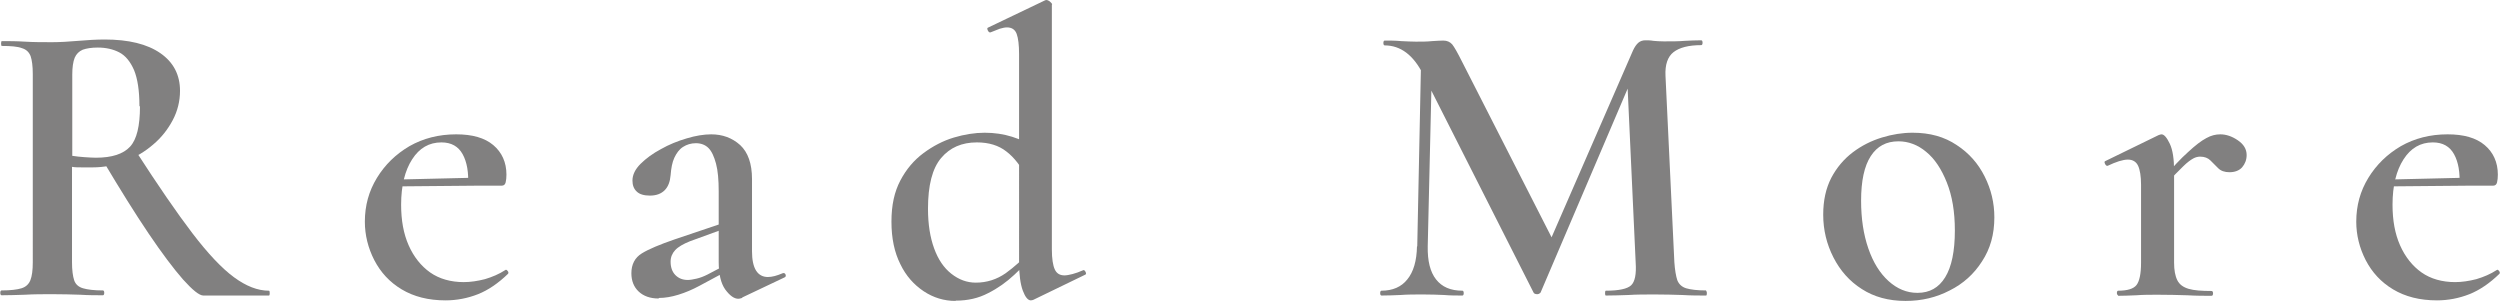 <?xml version="1.0" encoding="UTF-8"?><svg id="_レイヤー_2" xmlns="http://www.w3.org/2000/svg" width="93.05" height="11.2" viewBox="0 0 93.05 11.2"><defs><style>.cls-1{fill:#818080;stroke-width:0px;}</style></defs><g id="_レイヤー_1-2"><path class="cls-1" d="M3.89,1.47c.9,0,1.59.17,2.08.51.49.34.73.81.73,1.4,0,.38-.09.75-.27,1.09-.18.34-.42.65-.73.91-.3.26-.65.47-1.04.62-.39.15-.79.23-1.21.23h-.39c-.14,0-.27,0-.38-.02v3.55c0,.29.03.52.08.67.05.15.16.25.33.3.17.05.41.08.74.08.03,0,.05.03.05.09s-.02.09-.05.09c-.25,0-.54,0-.85-.02-.31-.01-.66-.02-1.03-.02-.35,0-.69,0-1.02.02-.32.01-.61.02-.87.02-.03,0-.05-.03-.05-.09s.02-.09.05-.09c.33,0,.58-.03.74-.08.16-.05.27-.15.33-.3.06-.15.09-.37.09-.67V2.75c0-.29-.03-.51-.08-.66-.06-.15-.16-.25-.33-.3-.16-.06-.41-.08-.74-.08-.02,0-.03-.03-.03-.09s.01-.09.03-.09c.25,0,.54,0,.86.02s.65.02,1.01.02c.29,0,.62-.02.97-.05.35-.03.68-.05.99-.05ZM5.19,3.95c0-.58-.07-1.02-.2-1.34-.14-.32-.32-.54-.55-.66-.23-.12-.5-.18-.8-.18-.23,0-.42.03-.56.08-.14.06-.24.16-.3.3-.06.15-.09.36-.09.63v3.02c.14.02.29.04.46.05.16.01.3.02.42.02.6,0,1.02-.14,1.27-.41.25-.27.37-.77.37-1.5ZM7.57,11c-.15,0-.4-.2-.76-.6-.35-.4-.78-.97-1.28-1.71-.5-.74-1.06-1.64-1.68-2.68l1.21-.38c.82,1.27,1.52,2.29,2.1,3.05.58.76,1.1,1.31,1.55,1.64.45.33.88.5,1.3.5.02,0,.03.03.03.09s-.01.09-.03.09h-2.44Z"/><path class="cls-1" d="M16.59,11.18c-.65,0-1.19-.14-1.64-.41-.45-.27-.78-.63-1.02-1.09-.23-.45-.35-.93-.35-1.43,0-.6.15-1.14.45-1.63.3-.49.7-.88,1.21-1.18.51-.29,1.09-.44,1.74-.44.6,0,1.06.13,1.38.4.32.27.49.64.49,1.1,0,.11-.01.21-.03.29-.02.08-.07.12-.14.12h-1.26c.03-.49-.04-.88-.2-1.17-.16-.29-.42-.44-.79-.44-.46,0-.82.21-1.09.63-.27.42-.41.98-.41,1.69,0,.58.09,1.08.28,1.51.19.43.46.77.8,1.01s.77.36,1.25.36c.25,0,.52-.04.79-.11.27-.08.53-.19.76-.34.02-.02.05-.01.08.03.04.04.04.08.02.11-.36.35-.74.61-1.12.76-.38.15-.79.23-1.21.23ZM14.49,6.95l-.02-.26,3.37-.08v.3l-3.35.03Z"/><path class="cls-1" d="M24.51,11.11c-.31,0-.56-.09-.74-.26-.18-.17-.27-.4-.27-.68,0-.33.13-.58.39-.74.26-.16.67-.33,1.22-.52l1.81-.61.05.21-1.29.47c-.25.1-.44.21-.55.33-.11.12-.17.26-.17.43,0,.21.06.38.18.5.12.12.27.18.46.18.09,0,.2-.02.33-.05.13-.03.26-.08.4-.15l.99-.52.03.23-1.32.71c-.26.14-.52.25-.78.33-.26.08-.5.12-.72.12ZM27.62,11.09s-.09.03-.14.03c-.16,0-.32-.12-.49-.35-.16-.23-.24-.57-.24-1.02v-2.63c0-.42-.03-.77-.1-1.03-.07-.26-.16-.46-.28-.58-.12-.12-.28-.18-.47-.18-.18,0-.34.05-.48.14s-.24.23-.32.4c-.08.17-.12.39-.14.65-.02.24-.09.43-.22.56-.13.13-.31.2-.55.2-.22,0-.39-.05-.49-.15-.11-.1-.16-.24-.16-.41,0-.21.1-.42.3-.62.2-.2.46-.39.76-.55.3-.17.62-.3.96-.4.33-.1.64-.15.91-.15.42,0,.78.13,1.08.4.29.27.44.69.44,1.27v2.69c0,.31.05.55.15.71.1.16.25.24.44.24.16,0,.34-.05.55-.14.05-.02.09,0,.11.05.02.06,0,.09-.05.11l-1.56.74Z"/><path class="cls-1" d="M35.56,11.2c-.42,0-.82-.12-1.18-.36-.36-.24-.66-.57-.87-1.01-.22-.44-.33-.96-.33-1.58s.11-1.11.33-1.53c.22-.42.51-.76.86-1.02.35-.26.73-.46,1.13-.58.4-.12.79-.18,1.15-.18s.7.05,1.02.15c.31.1.6.23.85.39l-.29,1.15c-.22-.43-.48-.77-.77-.99-.29-.23-.66-.34-1.1-.34-.56,0-1,.19-1.33.58-.33.39-.49,1.02-.49,1.89,0,.58.08,1.07.23,1.48.15.41.36.72.64.94s.58.33.91.33c.41,0,.78-.12,1.11-.35.32-.23.63-.51.93-.83l.14.12c-.21.24-.46.5-.75.77s-.61.5-.97.68c-.36.19-.76.28-1.21.28ZM39.15.17v9.11c0,.35.04.6.11.75.07.15.19.22.36.22.08,0,.18-.02.3-.05.12-.03.25-.08.39-.14.03-.02.06,0,.09.05.03.06.03.09,0,.11l-1.94.94s-.06.02-.09.02c-.11,0-.21-.12-.3-.36-.09-.24-.14-.6-.14-1.06V2.02c0-.34-.03-.6-.09-.76-.06-.16-.18-.24-.36-.24-.08,0-.17.02-.27.05-.1.04-.21.08-.33.13-.04.02-.08,0-.11-.06-.03-.06-.03-.1,0-.11L38.88.02s.04-.02.06-.02c.04,0,.09.02.14.06.05.04.08.08.08.11Z"/><path class="cls-1" d="M52.75,9.17l.15-7.3.41.03-.17,7.27c-.01.54.09.95.31,1.23.22.28.54.42.98.42.03,0,.05.03.05.09s-.02.09-.05.09c-.22,0-.45,0-.68-.02-.23-.01-.5-.02-.79-.02s-.58,0-.83.02c-.25.01-.48.02-.71.02-.03,0-.05-.03-.05-.09s.02-.09.05-.09c.41,0,.74-.14.96-.42.23-.28.35-.69.36-1.23ZM63.5,10.82s.03.03.03.09-.01.09-.03.09c-.26,0-.56,0-.88-.02-.32-.01-.66-.02-1.02-.02s-.69,0-.99.02c-.31.01-.59.02-.84.02-.02,0-.03-.03-.03-.09s.01-.09.03-.09c.49,0,.8-.07.94-.2.14-.13.2-.41.17-.85l-.32-6.94.67-1.05-3.89,9.11s-.05.06-.12.06-.12-.02-.14-.06l-4.11-8.12c-.36-.72-.84-1.08-1.43-1.08-.03,0-.05-.03-.05-.09s.02-.09.05-.09c.19,0,.4,0,.61.02.22.01.4.02.55.02.22,0,.42,0,.6-.02.18-.01.32-.02.42-.02.14,0,.25.05.33.14.08.1.2.31.37.65l3.41,6.69-.65,1.15,3.6-8.26c.06-.13.13-.23.2-.29.07-.06.16-.09.26-.09.09,0,.19,0,.3.02.11.01.24.02.39.02.3,0,.56,0,.77-.02.21-.01.42-.02.62-.02.03,0,.05.03.05.09s-.02.09-.05.09c-.47,0-.81.09-1.03.26-.22.17-.32.47-.3.88l.33,6.94c.02.29.06.52.11.67.06.15.17.25.33.3.17.05.41.08.74.08Z"/><path class="cls-1" d="M70.92,11.2c-.63,0-1.17-.15-1.62-.44-.46-.29-.81-.69-1.06-1.18-.25-.49-.38-1.02-.38-1.59,0-.53.1-.98.3-1.37.2-.38.47-.7.8-.95.33-.25.69-.43,1.08-.55.39-.12.77-.18,1.15-.18.64,0,1.18.15,1.64.46.46.3.8.69,1.04,1.17.24.48.36.98.36,1.52,0,.63-.15,1.17-.46,1.64-.3.47-.7.83-1.2,1.08-.5.26-1.04.39-1.64.39ZM71.37,10.9c.45,0,.79-.19,1.03-.58s.36-.97.36-1.74c0-.7-.1-1.29-.3-1.79-.2-.5-.45-.88-.77-1.14-.31-.26-.66-.39-1.03-.39-.45,0-.79.18-1.03.55-.24.37-.36.92-.36,1.66,0,.67.09,1.26.27,1.78.18.52.43.92.75,1.21.32.29.68.44,1.07.44Z"/><path class="cls-1" d="M78.84,11s-.05-.03-.05-.09.02-.09.05-.09c.34,0,.57-.07.68-.21.11-.14.17-.42.17-.83v-2.9c0-.32-.04-.56-.11-.71-.07-.15-.2-.23-.38-.23-.09,0-.2.02-.33.06-.13.04-.27.1-.42.17-.04.01-.07-.01-.1-.07-.03-.06-.02-.09,0-.1l1.99-.97c.05-.02.09-.03.11-.03.1,0,.2.12.31.35.11.23.16.57.16,1.02v3.41c0,.27.04.49.12.65.08.16.22.26.42.32.2.06.49.08.85.08.04,0,.06.03.06.09s-.02.09-.06.09c-.26,0-.56,0-.9-.02-.34-.01-.71-.02-1.1-.02-.27,0-.54,0-.8.02-.26.01-.48.02-.68.02ZM80.57,6.89l-.11-.18c.38-.46.71-.81.98-1.05.27-.25.49-.42.68-.52.18-.1.35-.14.52-.14.21,0,.43.07.65.22.22.15.33.33.33.55,0,.18-.06.33-.17.46-.11.12-.27.18-.47.18-.18,0-.32-.05-.42-.15-.1-.1-.2-.2-.29-.29s-.22-.14-.38-.14c-.08,0-.17.02-.26.07s-.22.14-.38.3c-.16.15-.38.38-.67.7Z"/><path class="cls-1" d="M90.71,11.18c-.65,0-1.19-.14-1.64-.41-.45-.27-.78-.63-1.02-1.09-.23-.45-.35-.93-.35-1.43,0-.6.15-1.14.45-1.63.3-.49.7-.88,1.21-1.18.51-.29,1.09-.44,1.74-.44.6,0,1.06.13,1.38.4.32.27.49.64.49,1.1,0,.11-.01.21-.03.29-.02.08-.07.12-.14.12h-1.26c.03-.49-.04-.88-.2-1.17-.16-.29-.42-.44-.79-.44-.46,0-.82.21-1.09.63-.27.42-.41.98-.41,1.69,0,.58.09,1.08.28,1.51.19.43.46.77.8,1.01s.77.36,1.25.36c.25,0,.52-.04.79-.11.27-.08.53-.19.76-.34.02-.02.05-.01.08.03.04.04.04.08.02.11-.36.35-.74.61-1.12.76-.38.15-.79.23-1.21.23ZM88.61,6.95l-.02-.26,3.37-.08v.3l-3.35.03Z"/></g></svg>